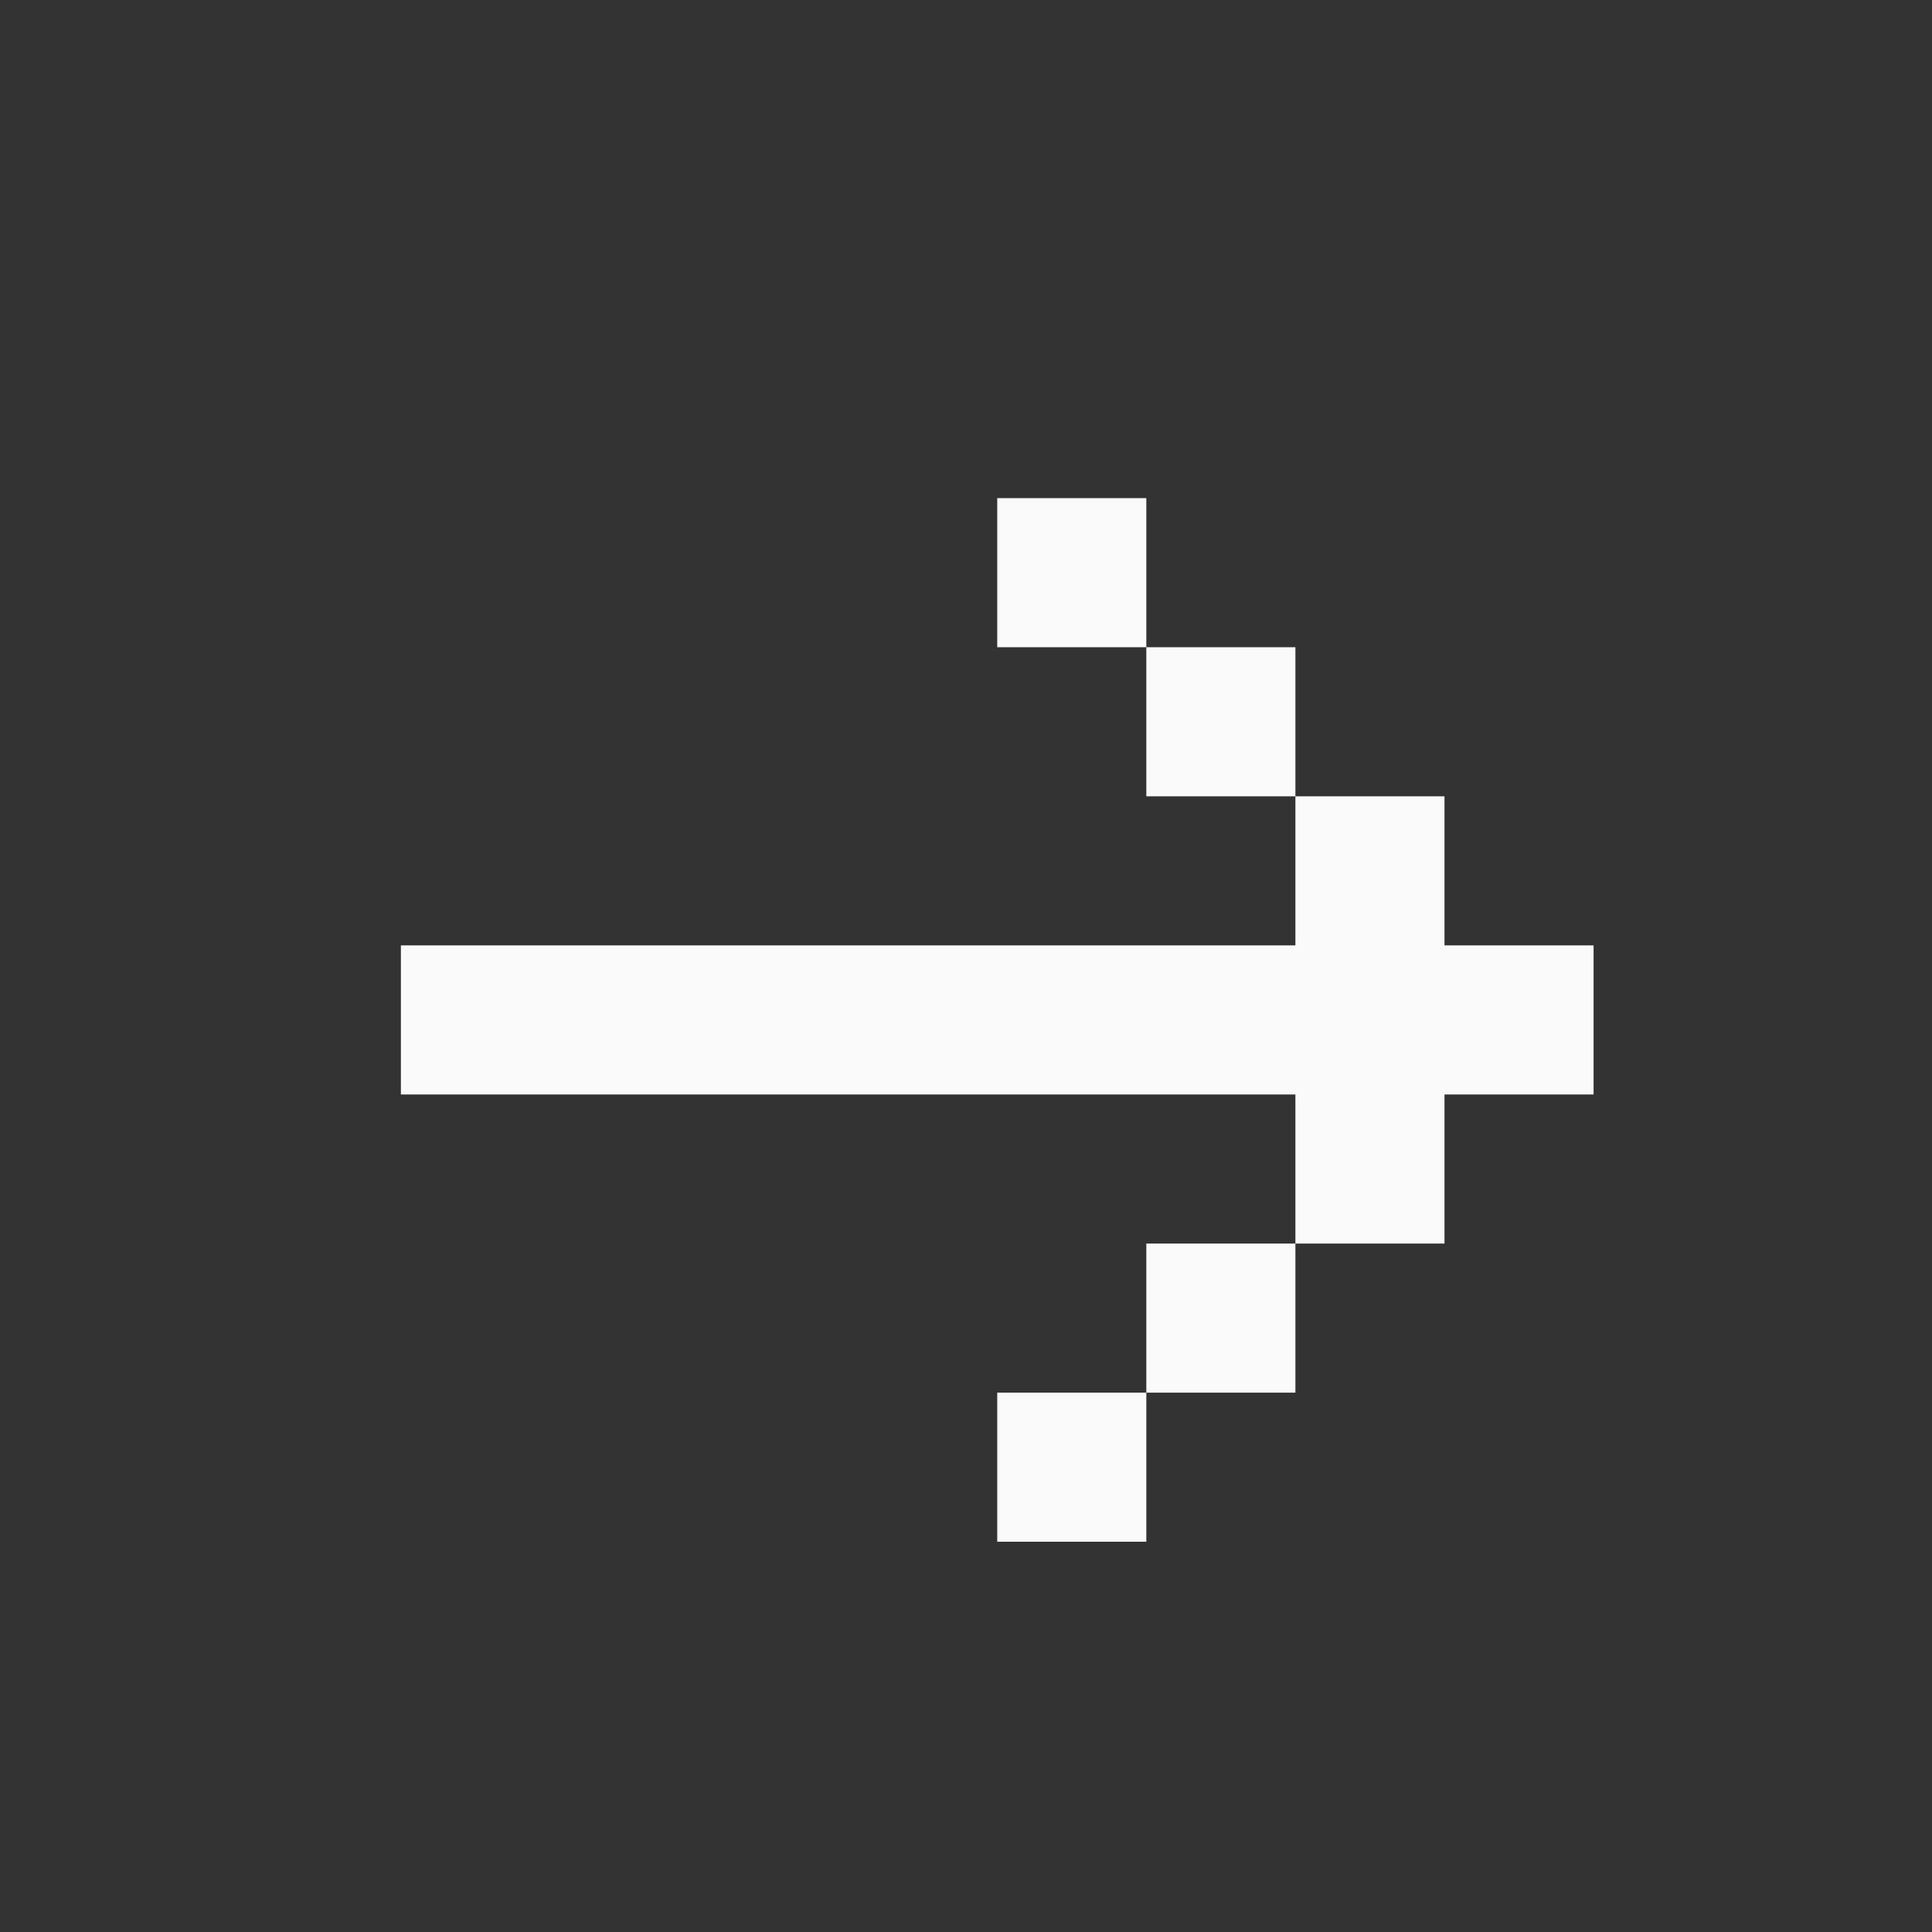 <?xml version="1.0" encoding="UTF-8"?> <svg xmlns="http://www.w3.org/2000/svg" width="12" height="12" viewBox="0 0 12 12" fill="none"><rect x="0" y="0" width="12" height="12" fill="#333333" stroke="none"/><path d="M2.49 6.798V5.872H8.046V4.946H8.972V5.872H9.898V6.798H8.972V7.724H8.046V6.798H2.49ZM7.12 8.65H8.046V7.724H7.12V8.65ZM7.12 8.65H6.194V9.576H7.12V8.65ZM7.12 4.02H8.046V4.946H7.12V4.02ZM7.12 4.02H6.194V3.094H7.12V4.02Z" fill="#FAFAFA"></path></svg> 